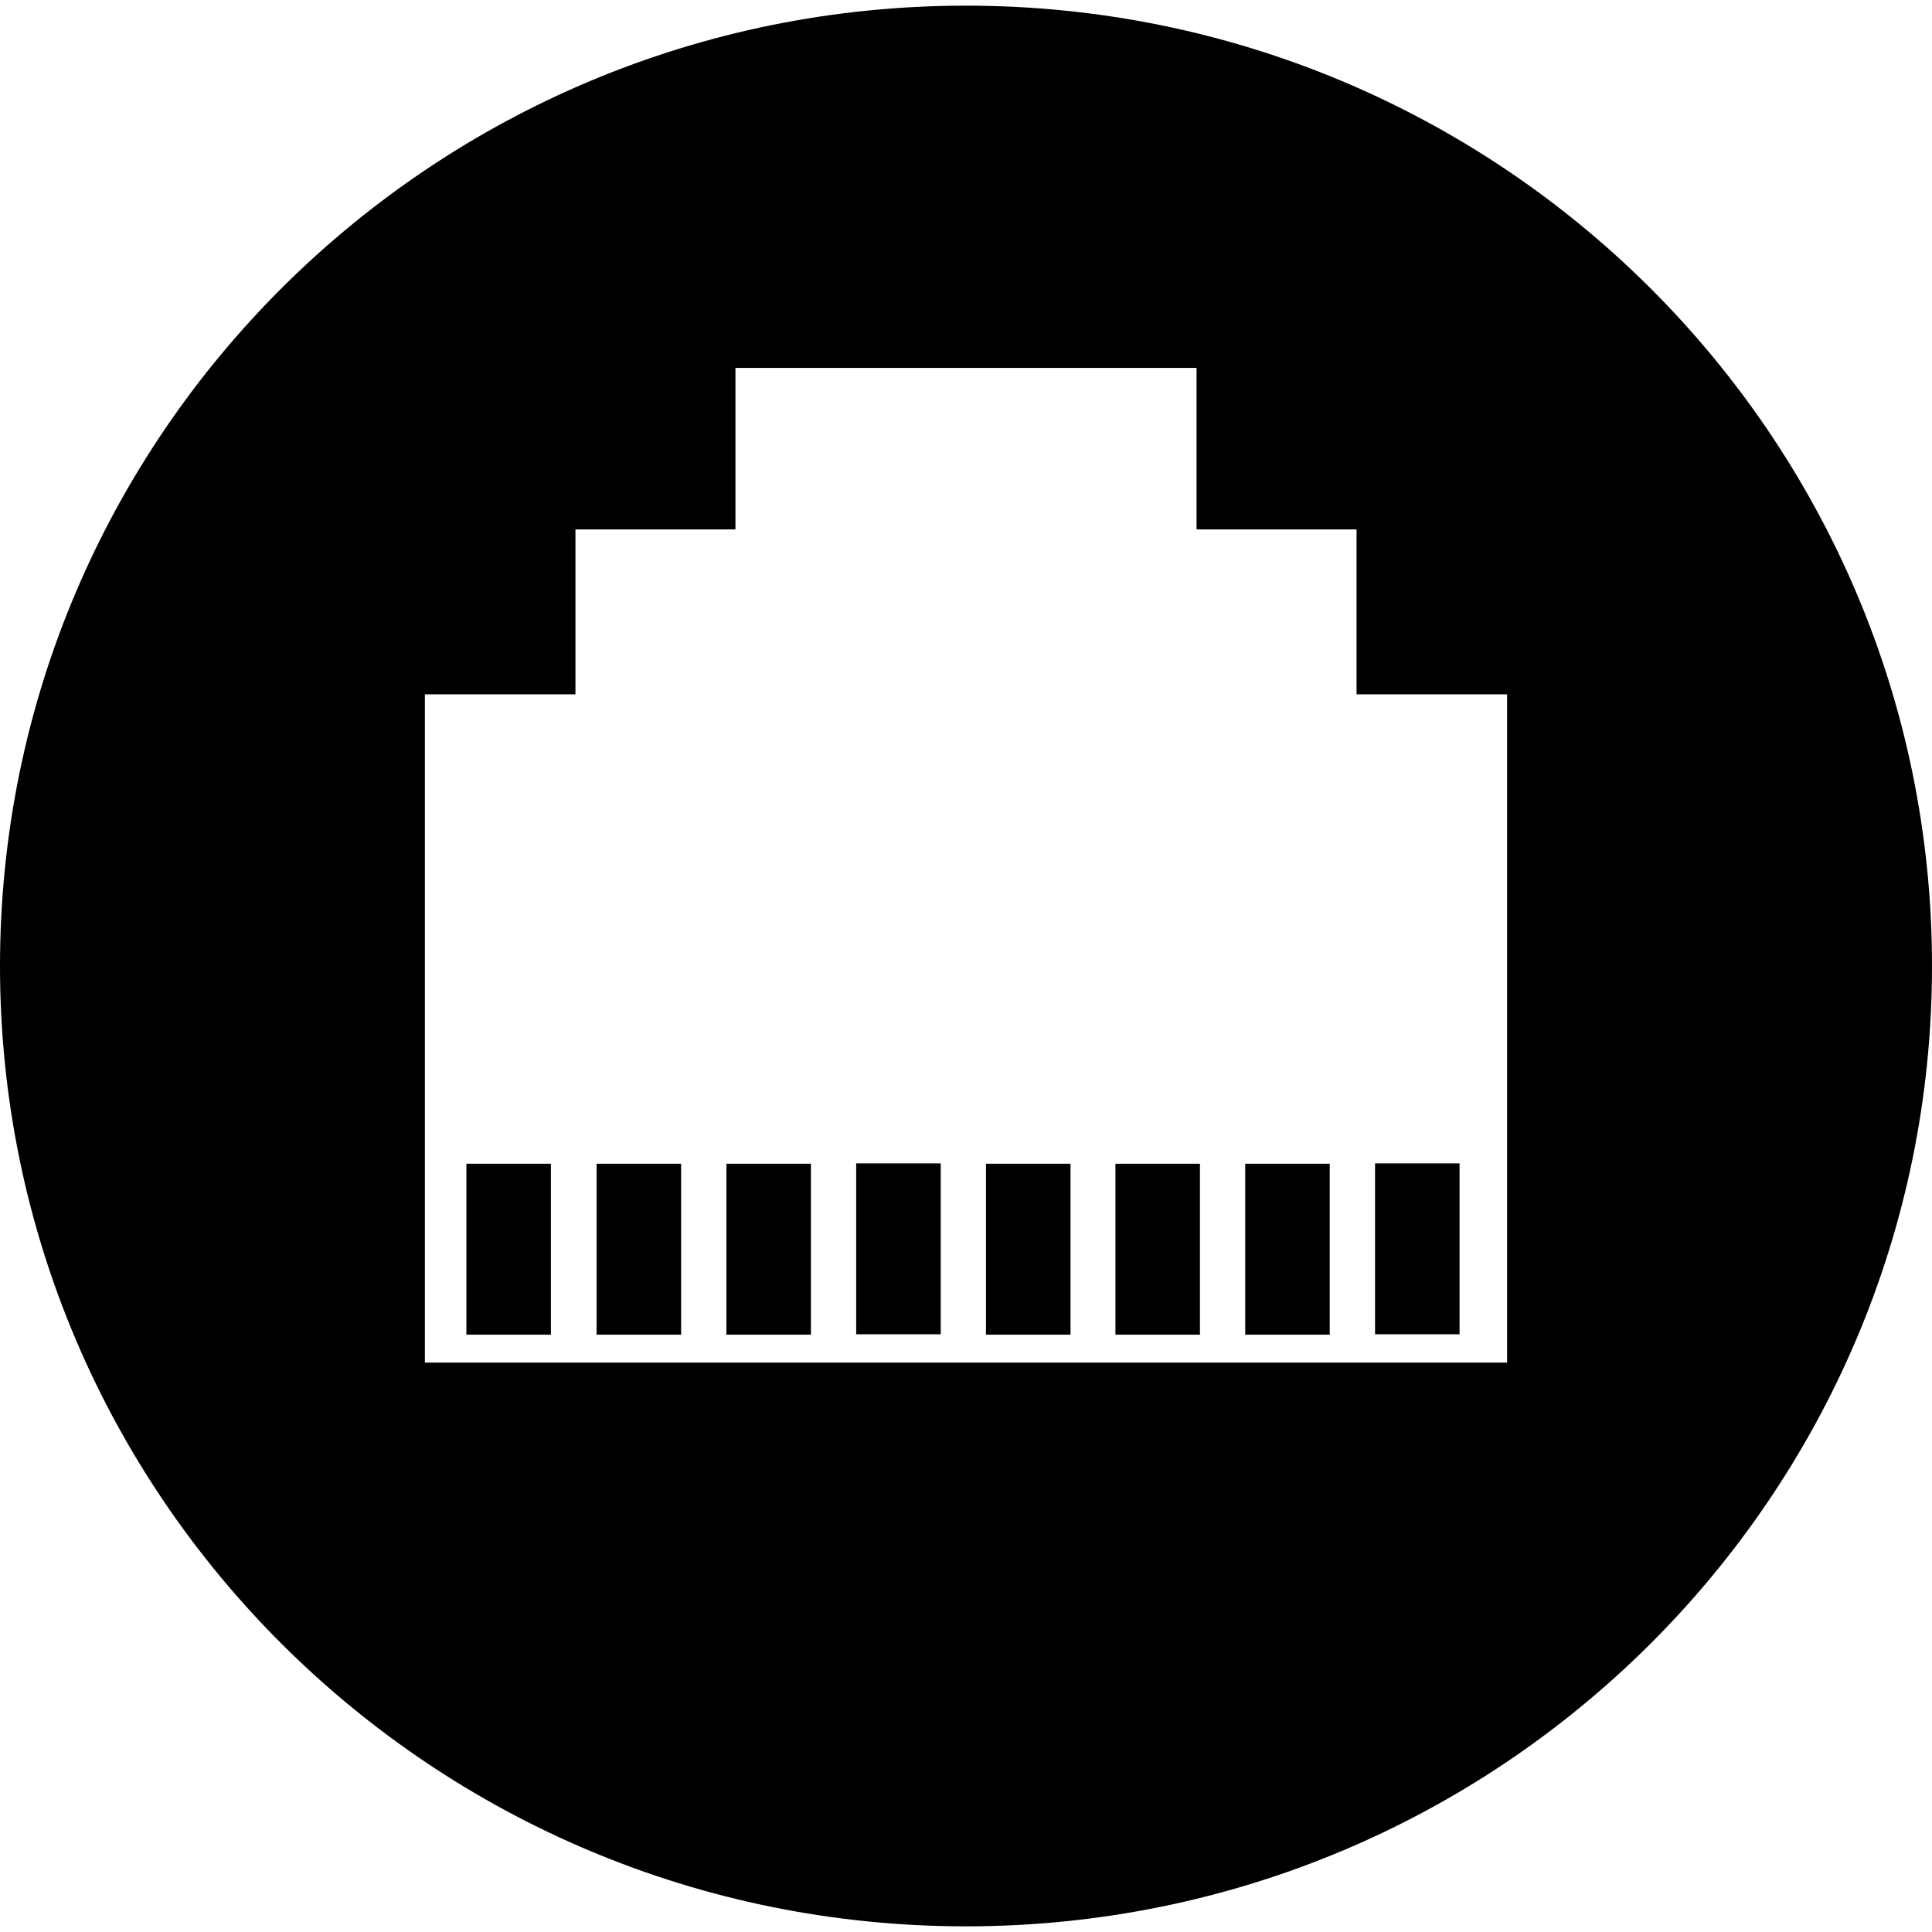 <svg xmlns="http://www.w3.org/2000/svg" xml:space="preserve" viewBox="0 0 512 512"><path d="M226.9 308.3h22.4v45.3h-22.4zm-34.4 45.4h22.4v-45.3h-22.4zm-34.4 0h22.4v-45.3h-22.4zm103.2 0h22.4v-45.3h-22.4zM512 256c0 140.6-114.6 254.5-256 254.5S0 396.6 0 256 114.6 1.5 256 1.5 512 115.4 512 256m-112.6-72h-39.9v-43.7h-42.4V97.5H194.9v42.8h-42.4V184h-39.9v177.1h286.8zm-12.6 124.3h-22.4v45.3h22.4zm-91.2 45.4H318v-45.3h-22.4zm-171.9 0H146v-45.3h-22.4v45.3zm206.3 0h22.4v-45.3H330z"/></svg>